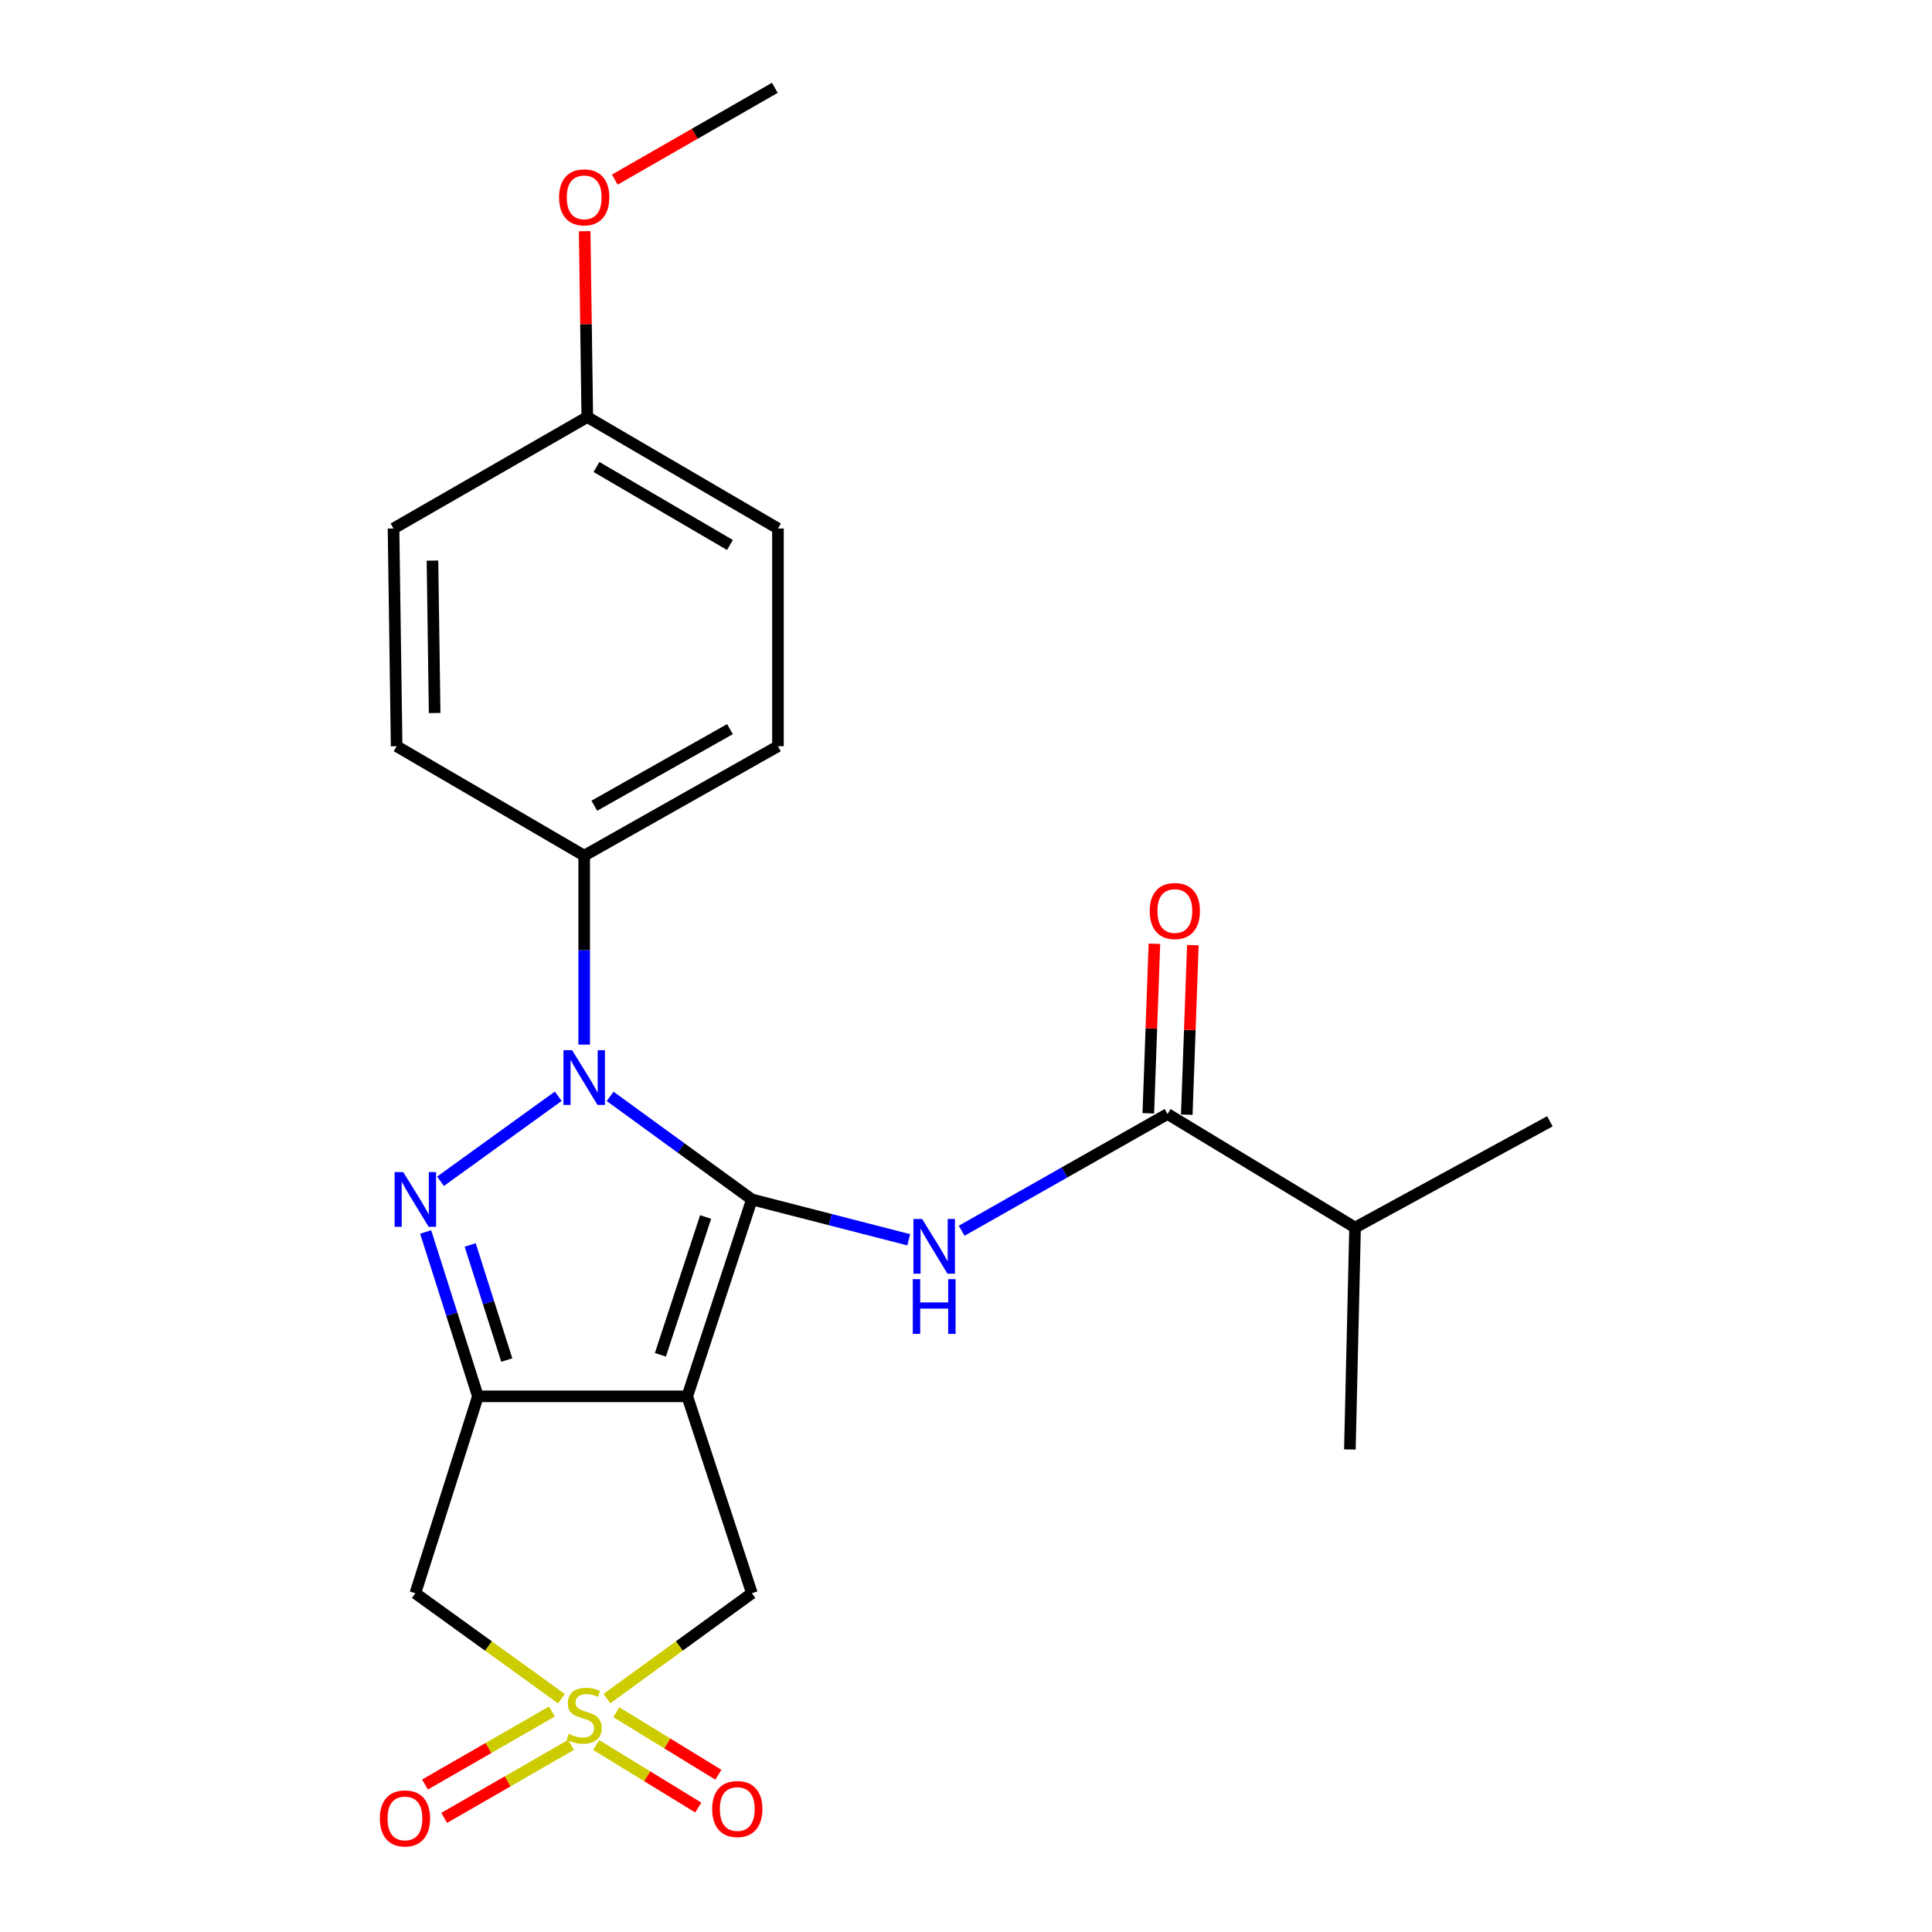 <?xml version='1.0' encoding='iso-8859-1'?>
<svg version='1.1' baseProfile='full'
              xmlns='http://www.w3.org/2000/svg'
                      xmlns:rdkit='http://www.rdkit.org/xml'
                      xmlns:xlink='http://www.w3.org/1999/xlink'
                  xml:space='preserve'
width='1000px' height='1000px' viewBox='0 0 1000 1000'>
<!-- END OF HEADER -->
<rect style='opacity:1.0;fill:#FFFFFF;stroke:none' width='1000' height='1000' x='0' y='0'> </rect>
<path class='bond-0' d='M 389.174,620.832 L 355.734,722.744' style='fill:none;fill-rule:evenodd;stroke:#000000;stroke-width:6px;stroke-linecap:butt;stroke-linejoin:miter;stroke-opacity:1' />
<path class='bond-0' d='M 365.233,629.909 L 341.825,701.247' style='fill:none;fill-rule:evenodd;stroke:#000000;stroke-width:6px;stroke-linecap:butt;stroke-linejoin:miter;stroke-opacity:1' />
<path class='bond-1' d='M 389.174,620.832 L 352.487,594.158' style='fill:none;fill-rule:evenodd;stroke:#000000;stroke-width:6px;stroke-linecap:butt;stroke-linejoin:miter;stroke-opacity:1' />
<path class='bond-1' d='M 352.487,594.158 L 315.8,567.485' style='fill:none;fill-rule:evenodd;stroke:#0000FF;stroke-width:6px;stroke-linecap:butt;stroke-linejoin:miter;stroke-opacity:1' />
<path class='bond-5' d='M 389.174,620.832 L 429.768,631.271' style='fill:none;fill-rule:evenodd;stroke:#000000;stroke-width:6px;stroke-linecap:butt;stroke-linejoin:miter;stroke-opacity:1' />
<path class='bond-5' d='M 429.768,631.271 L 470.363,641.71' style='fill:none;fill-rule:evenodd;stroke:#0000FF;stroke-width:6px;stroke-linecap:butt;stroke-linejoin:miter;stroke-opacity:1' />
<path class='bond-2' d='M 355.734,722.744 L 247.371,722.744' style='fill:none;fill-rule:evenodd;stroke:#000000;stroke-width:6px;stroke-linecap:butt;stroke-linejoin:miter;stroke-opacity:1' />
<path class='bond-8' d='M 355.734,722.744 L 389.174,824.656' style='fill:none;fill-rule:evenodd;stroke:#000000;stroke-width:6px;stroke-linecap:butt;stroke-linejoin:miter;stroke-opacity:1' />
<path class='bond-3' d='M 288.942,567.427 L 228.003,611.43' style='fill:none;fill-rule:evenodd;stroke:#0000FF;stroke-width:6px;stroke-linecap:butt;stroke-linejoin:miter;stroke-opacity:1' />
<path class='bond-9' d='M 302.377,540.695 L 302.377,491.787' style='fill:none;fill-rule:evenodd;stroke:#0000FF;stroke-width:6px;stroke-linecap:butt;stroke-linejoin:miter;stroke-opacity:1' />
<path class='bond-9' d='M 302.377,491.787 L 302.377,442.879' style='fill:none;fill-rule:evenodd;stroke:#000000;stroke-width:6px;stroke-linecap:butt;stroke-linejoin:miter;stroke-opacity:1' />
<path class='bond-6' d='M 247.371,722.744 L 214.983,824.656' style='fill:none;fill-rule:evenodd;stroke:#000000;stroke-width:6px;stroke-linecap:butt;stroke-linejoin:miter;stroke-opacity:1' />
<path class='bond-23' d='M 247.371,722.744 L 233.852,680.205' style='fill:none;fill-rule:evenodd;stroke:#000000;stroke-width:6px;stroke-linecap:butt;stroke-linejoin:miter;stroke-opacity:1' />
<path class='bond-23' d='M 233.852,680.205 L 220.332,637.665' style='fill:none;fill-rule:evenodd;stroke:#0000FF;stroke-width:6px;stroke-linecap:butt;stroke-linejoin:miter;stroke-opacity:1' />
<path class='bond-23' d='M 262.297,703.949 L 252.834,674.172' style='fill:none;fill-rule:evenodd;stroke:#000000;stroke-width:6px;stroke-linecap:butt;stroke-linejoin:miter;stroke-opacity:1' />
<path class='bond-23' d='M 252.834,674.172 L 243.37,644.394' style='fill:none;fill-rule:evenodd;stroke:#0000FF;stroke-width:6px;stroke-linecap:butt;stroke-linejoin:miter;stroke-opacity:1' />
<path class='bond-4' d='M 314.139,879.191 L 351.657,851.923' style='fill:none;fill-rule:evenodd;stroke:#CCCC00;stroke-width:6px;stroke-linecap:butt;stroke-linejoin:miter;stroke-opacity:1' />
<path class='bond-4' d='M 351.657,851.923 L 389.174,824.656' style='fill:none;fill-rule:evenodd;stroke:#000000;stroke-width:6px;stroke-linecap:butt;stroke-linejoin:miter;stroke-opacity:1' />
<path class='bond-10' d='M 308.578,903.216 L 335.002,919.4' style='fill:none;fill-rule:evenodd;stroke:#CCCC00;stroke-width:6px;stroke-linecap:butt;stroke-linejoin:miter;stroke-opacity:1' />
<path class='bond-10' d='M 335.002,919.4 L 361.426,935.585' style='fill:none;fill-rule:evenodd;stroke:#FF0000;stroke-width:6px;stroke-linecap:butt;stroke-linejoin:miter;stroke-opacity:1' />
<path class='bond-10' d='M 318.981,886.231 L 345.405,902.415' style='fill:none;fill-rule:evenodd;stroke:#CCCC00;stroke-width:6px;stroke-linecap:butt;stroke-linejoin:miter;stroke-opacity:1' />
<path class='bond-10' d='M 345.405,902.415 L 371.829,918.6' style='fill:none;fill-rule:evenodd;stroke:#FF0000;stroke-width:6px;stroke-linecap:butt;stroke-linejoin:miter;stroke-opacity:1' />
<path class='bond-11' d='M 285.653,885.874 L 252.814,904.773' style='fill:none;fill-rule:evenodd;stroke:#CCCC00;stroke-width:6px;stroke-linecap:butt;stroke-linejoin:miter;stroke-opacity:1' />
<path class='bond-11' d='M 252.814,904.773 L 219.974,923.672' style='fill:none;fill-rule:evenodd;stroke:#FF0000;stroke-width:6px;stroke-linecap:butt;stroke-linejoin:miter;stroke-opacity:1' />
<path class='bond-11' d='M 295.588,903.137 L 262.749,922.036' style='fill:none;fill-rule:evenodd;stroke:#CCCC00;stroke-width:6px;stroke-linecap:butt;stroke-linejoin:miter;stroke-opacity:1' />
<path class='bond-11' d='M 262.749,922.036 L 229.909,940.935' style='fill:none;fill-rule:evenodd;stroke:#FF0000;stroke-width:6px;stroke-linecap:butt;stroke-linejoin:miter;stroke-opacity:1' />
<path class='bond-24' d='M 290.602,879.24 L 252.792,851.948' style='fill:none;fill-rule:evenodd;stroke:#CCCC00;stroke-width:6px;stroke-linecap:butt;stroke-linejoin:miter;stroke-opacity:1' />
<path class='bond-24' d='M 252.792,851.948 L 214.983,824.656' style='fill:none;fill-rule:evenodd;stroke:#000000;stroke-width:6px;stroke-linecap:butt;stroke-linejoin:miter;stroke-opacity:1' />
<path class='bond-7' d='M 497.75,637.039 L 551.034,606.821' style='fill:none;fill-rule:evenodd;stroke:#0000FF;stroke-width:6px;stroke-linecap:butt;stroke-linejoin:miter;stroke-opacity:1' />
<path class='bond-7' d='M 551.034,606.821 L 604.318,576.604' style='fill:none;fill-rule:evenodd;stroke:#000000;stroke-width:6px;stroke-linecap:butt;stroke-linejoin:miter;stroke-opacity:1' />
<path class='bond-12' d='M 614.27,576.961 L 615.845,533.084' style='fill:none;fill-rule:evenodd;stroke:#000000;stroke-width:6px;stroke-linecap:butt;stroke-linejoin:miter;stroke-opacity:1' />
<path class='bond-12' d='M 615.845,533.084 L 617.419,489.208' style='fill:none;fill-rule:evenodd;stroke:#FF0000;stroke-width:6px;stroke-linecap:butt;stroke-linejoin:miter;stroke-opacity:1' />
<path class='bond-12' d='M 594.365,576.246 L 595.94,532.37' style='fill:none;fill-rule:evenodd;stroke:#000000;stroke-width:6px;stroke-linecap:butt;stroke-linejoin:miter;stroke-opacity:1' />
<path class='bond-12' d='M 595.94,532.37 L 597.514,488.493' style='fill:none;fill-rule:evenodd;stroke:#FF0000;stroke-width:6px;stroke-linecap:butt;stroke-linejoin:miter;stroke-opacity:1' />
<path class='bond-15' d='M 604.318,576.604 L 701.383,635.383' style='fill:none;fill-rule:evenodd;stroke:#000000;stroke-width:6px;stroke-linecap:butt;stroke-linejoin:miter;stroke-opacity:1' />
<path class='bond-13' d='M 302.377,442.879 L 402.662,386.246' style='fill:none;fill-rule:evenodd;stroke:#000000;stroke-width:6px;stroke-linecap:butt;stroke-linejoin:miter;stroke-opacity:1' />
<path class='bond-13' d='M 307.626,417.04 L 377.826,377.397' style='fill:none;fill-rule:evenodd;stroke:#000000;stroke-width:6px;stroke-linecap:butt;stroke-linejoin:miter;stroke-opacity:1' />
<path class='bond-14' d='M 302.377,442.879 L 205.3,386.246' style='fill:none;fill-rule:evenodd;stroke:#000000;stroke-width:6px;stroke-linecap:butt;stroke-linejoin:miter;stroke-opacity:1' />
<path class='bond-17' d='M 402.662,386.246 L 402.662,273.545' style='fill:none;fill-rule:evenodd;stroke:#000000;stroke-width:6px;stroke-linecap:butt;stroke-linejoin:miter;stroke-opacity:1' />
<path class='bond-18' d='M 205.3,386.246 L 203.685,273.545' style='fill:none;fill-rule:evenodd;stroke:#000000;stroke-width:6px;stroke-linecap:butt;stroke-linejoin:miter;stroke-opacity:1' />
<path class='bond-18' d='M 224.974,369.055 L 223.843,290.165' style='fill:none;fill-rule:evenodd;stroke:#000000;stroke-width:6px;stroke-linecap:butt;stroke-linejoin:miter;stroke-opacity:1' />
<path class='bond-20' d='M 701.383,635.383 L 802.211,580.388' style='fill:none;fill-rule:evenodd;stroke:#000000;stroke-width:6px;stroke-linecap:butt;stroke-linejoin:miter;stroke-opacity:1' />
<path class='bond-21' d='M 701.383,635.383 L 698.694,750.241' style='fill:none;fill-rule:evenodd;stroke:#000000;stroke-width:6px;stroke-linecap:butt;stroke-linejoin:miter;stroke-opacity:1' />
<path class='bond-16' d='M 303.981,215.861 L 203.685,273.545' style='fill:none;fill-rule:evenodd;stroke:#000000;stroke-width:6px;stroke-linecap:butt;stroke-linejoin:miter;stroke-opacity:1' />
<path class='bond-19' d='M 303.981,215.861 L 303.303,167.766' style='fill:none;fill-rule:evenodd;stroke:#000000;stroke-width:6px;stroke-linecap:butt;stroke-linejoin:miter;stroke-opacity:1' />
<path class='bond-19' d='M 303.303,167.766 L 302.625,119.67' style='fill:none;fill-rule:evenodd;stroke:#FF0000;stroke-width:6px;stroke-linecap:butt;stroke-linejoin:miter;stroke-opacity:1' />
<path class='bond-25' d='M 303.981,215.861 L 402.662,273.545' style='fill:none;fill-rule:evenodd;stroke:#000000;stroke-width:6px;stroke-linecap:butt;stroke-linejoin:miter;stroke-opacity:1' />
<path class='bond-25' d='M 308.732,241.709 L 377.809,282.088' style='fill:none;fill-rule:evenodd;stroke:#000000;stroke-width:6px;stroke-linecap:butt;stroke-linejoin:miter;stroke-opacity:1' />
<path class='bond-22' d='M 318.221,92.975 L 359.634,69.215' style='fill:none;fill-rule:evenodd;stroke:#FF0000;stroke-width:6px;stroke-linecap:butt;stroke-linejoin:miter;stroke-opacity:1' />
<path class='bond-22' d='M 359.634,69.215 L 401.047,45.455' style='fill:none;fill-rule:evenodd;stroke:#000000;stroke-width:6px;stroke-linecap:butt;stroke-linejoin:miter;stroke-opacity:1' />
<path  class='atom-2' d='M 296.117 543.566
L 305.397 558.566
Q 306.317 560.046, 307.797 562.726
Q 309.277 565.406, 309.357 565.566
L 309.357 543.566
L 313.117 543.566
L 313.117 571.886
L 309.237 571.886
L 299.277 555.486
Q 298.117 553.566, 296.877 551.366
Q 295.677 549.166, 295.317 548.486
L 295.317 571.886
L 291.637 571.886
L 291.637 543.566
L 296.117 543.566
' fill='#0000FF'/>
<path  class='atom-4' d='M 208.723 606.672
L 218.003 621.672
Q 218.923 623.152, 220.403 625.832
Q 221.883 628.512, 221.963 628.672
L 221.963 606.672
L 225.723 606.672
L 225.723 634.992
L 221.843 634.992
L 211.883 618.592
Q 210.723 616.672, 209.483 614.472
Q 208.283 612.272, 207.923 611.592
L 207.923 634.992
L 204.243 634.992
L 204.243 606.672
L 208.723 606.672
' fill='#0000FF'/>
<path  class='atom-5' d='M 294.377 897.46
Q 294.697 897.58, 296.017 898.14
Q 297.337 898.7, 298.777 899.06
Q 300.257 899.38, 301.697 899.38
Q 304.377 899.38, 305.937 898.1
Q 307.497 896.78, 307.497 894.5
Q 307.497 892.94, 306.697 891.98
Q 305.937 891.02, 304.737 890.5
Q 303.537 889.98, 301.537 889.38
Q 299.017 888.62, 297.497 887.9
Q 296.017 887.18, 294.937 885.66
Q 293.897 884.14, 293.897 881.58
Q 293.897 878.02, 296.297 875.82
Q 298.737 873.62, 303.537 873.62
Q 306.817 873.62, 310.537 875.18
L 309.617 878.26
Q 306.217 876.86, 303.657 876.86
Q 300.897 876.86, 299.377 878.02
Q 297.857 879.14, 297.897 881.1
Q 297.897 882.62, 298.657 883.54
Q 299.457 884.46, 300.577 884.98
Q 301.737 885.5, 303.657 886.1
Q 306.217 886.9, 307.737 887.7
Q 309.257 888.5, 310.337 890.14
Q 311.457 891.74, 311.457 894.5
Q 311.457 898.42, 308.817 900.54
Q 306.217 902.62, 301.857 902.62
Q 299.337 902.62, 297.417 902.06
Q 295.537 901.54, 293.297 900.62
L 294.377 897.46
' fill='#CCCC00'/>
<path  class='atom-6' d='M 477.279 630.938
L 486.559 645.938
Q 487.479 647.418, 488.959 650.098
Q 490.439 652.778, 490.519 652.938
L 490.519 630.938
L 494.279 630.938
L 494.279 659.258
L 490.399 659.258
L 480.439 642.858
Q 479.279 640.938, 478.039 638.738
Q 476.839 636.538, 476.479 635.858
L 476.479 659.258
L 472.799 659.258
L 472.799 630.938
L 477.279 630.938
' fill='#0000FF'/>
<path  class='atom-6' d='M 472.459 662.09
L 476.299 662.09
L 476.299 674.13
L 490.779 674.13
L 490.779 662.09
L 494.619 662.09
L 494.619 690.41
L 490.779 690.41
L 490.779 677.33
L 476.299 677.33
L 476.299 690.41
L 472.459 690.41
L 472.459 662.09
' fill='#0000FF'/>
<path  class='atom-11' d='M 368.616 936.352
Q 368.616 929.552, 371.976 925.752
Q 375.336 921.952, 381.616 921.952
Q 387.896 921.952, 391.256 925.752
Q 394.616 929.552, 394.616 936.352
Q 394.616 943.232, 391.216 947.152
Q 387.816 951.032, 381.616 951.032
Q 375.376 951.032, 371.976 947.152
Q 368.616 943.272, 368.616 936.352
M 381.616 947.832
Q 385.936 947.832, 388.256 944.952
Q 390.616 942.032, 390.616 936.352
Q 390.616 930.792, 388.256 927.992
Q 385.936 925.152, 381.616 925.152
Q 377.296 925.152, 374.936 927.952
Q 372.616 930.752, 372.616 936.352
Q 372.616 942.072, 374.936 944.952
Q 377.296 947.832, 381.616 947.832
' fill='#FF0000'/>
<path  class='atom-12' d='M 196.605 941.21
Q 196.605 934.41, 199.965 930.61
Q 203.325 926.81, 209.605 926.81
Q 215.885 926.81, 219.245 930.61
Q 222.605 934.41, 222.605 941.21
Q 222.605 948.09, 219.205 952.01
Q 215.805 955.89, 209.605 955.89
Q 203.365 955.89, 199.965 952.01
Q 196.605 948.13, 196.605 941.21
M 209.605 952.69
Q 213.925 952.69, 216.245 949.81
Q 218.605 946.89, 218.605 941.21
Q 218.605 935.65, 216.245 932.85
Q 213.925 930.01, 209.605 930.01
Q 205.285 930.01, 202.925 932.81
Q 200.605 935.61, 200.605 941.21
Q 200.605 946.93, 202.925 949.81
Q 205.285 952.69, 209.605 952.69
' fill='#FF0000'/>
<path  class='atom-13' d='M 595.091 471.54
Q 595.091 464.74, 598.451 460.94
Q 601.811 457.14, 608.091 457.14
Q 614.371 457.14, 617.731 460.94
Q 621.091 464.74, 621.091 471.54
Q 621.091 478.42, 617.691 482.34
Q 614.291 486.22, 608.091 486.22
Q 601.851 486.22, 598.451 482.34
Q 595.091 478.46, 595.091 471.54
M 608.091 483.02
Q 612.411 483.02, 614.731 480.14
Q 617.091 477.22, 617.091 471.54
Q 617.091 465.98, 614.731 463.18
Q 612.411 460.34, 608.091 460.34
Q 603.771 460.34, 601.411 463.14
Q 599.091 465.94, 599.091 471.54
Q 599.091 477.26, 601.411 480.14
Q 603.771 483.02, 608.091 483.02
' fill='#FF0000'/>
<path  class='atom-20' d='M 289.377 102.145
Q 289.377 95.345, 292.737 91.545
Q 296.097 87.745, 302.377 87.745
Q 308.657 87.745, 312.017 91.545
Q 315.377 95.345, 315.377 102.145
Q 315.377 109.025, 311.977 112.945
Q 308.577 116.825, 302.377 116.825
Q 296.137 116.825, 292.737 112.945
Q 289.377 109.065, 289.377 102.145
M 302.377 113.625
Q 306.697 113.625, 309.017 110.745
Q 311.377 107.825, 311.377 102.145
Q 311.377 96.585, 309.017 93.785
Q 306.697 90.945, 302.377 90.945
Q 298.057 90.945, 295.697 93.745
Q 293.377 96.545, 293.377 102.145
Q 293.377 107.865, 295.697 110.745
Q 298.057 113.625, 302.377 113.625
' fill='#FF0000'/>
</svg>
